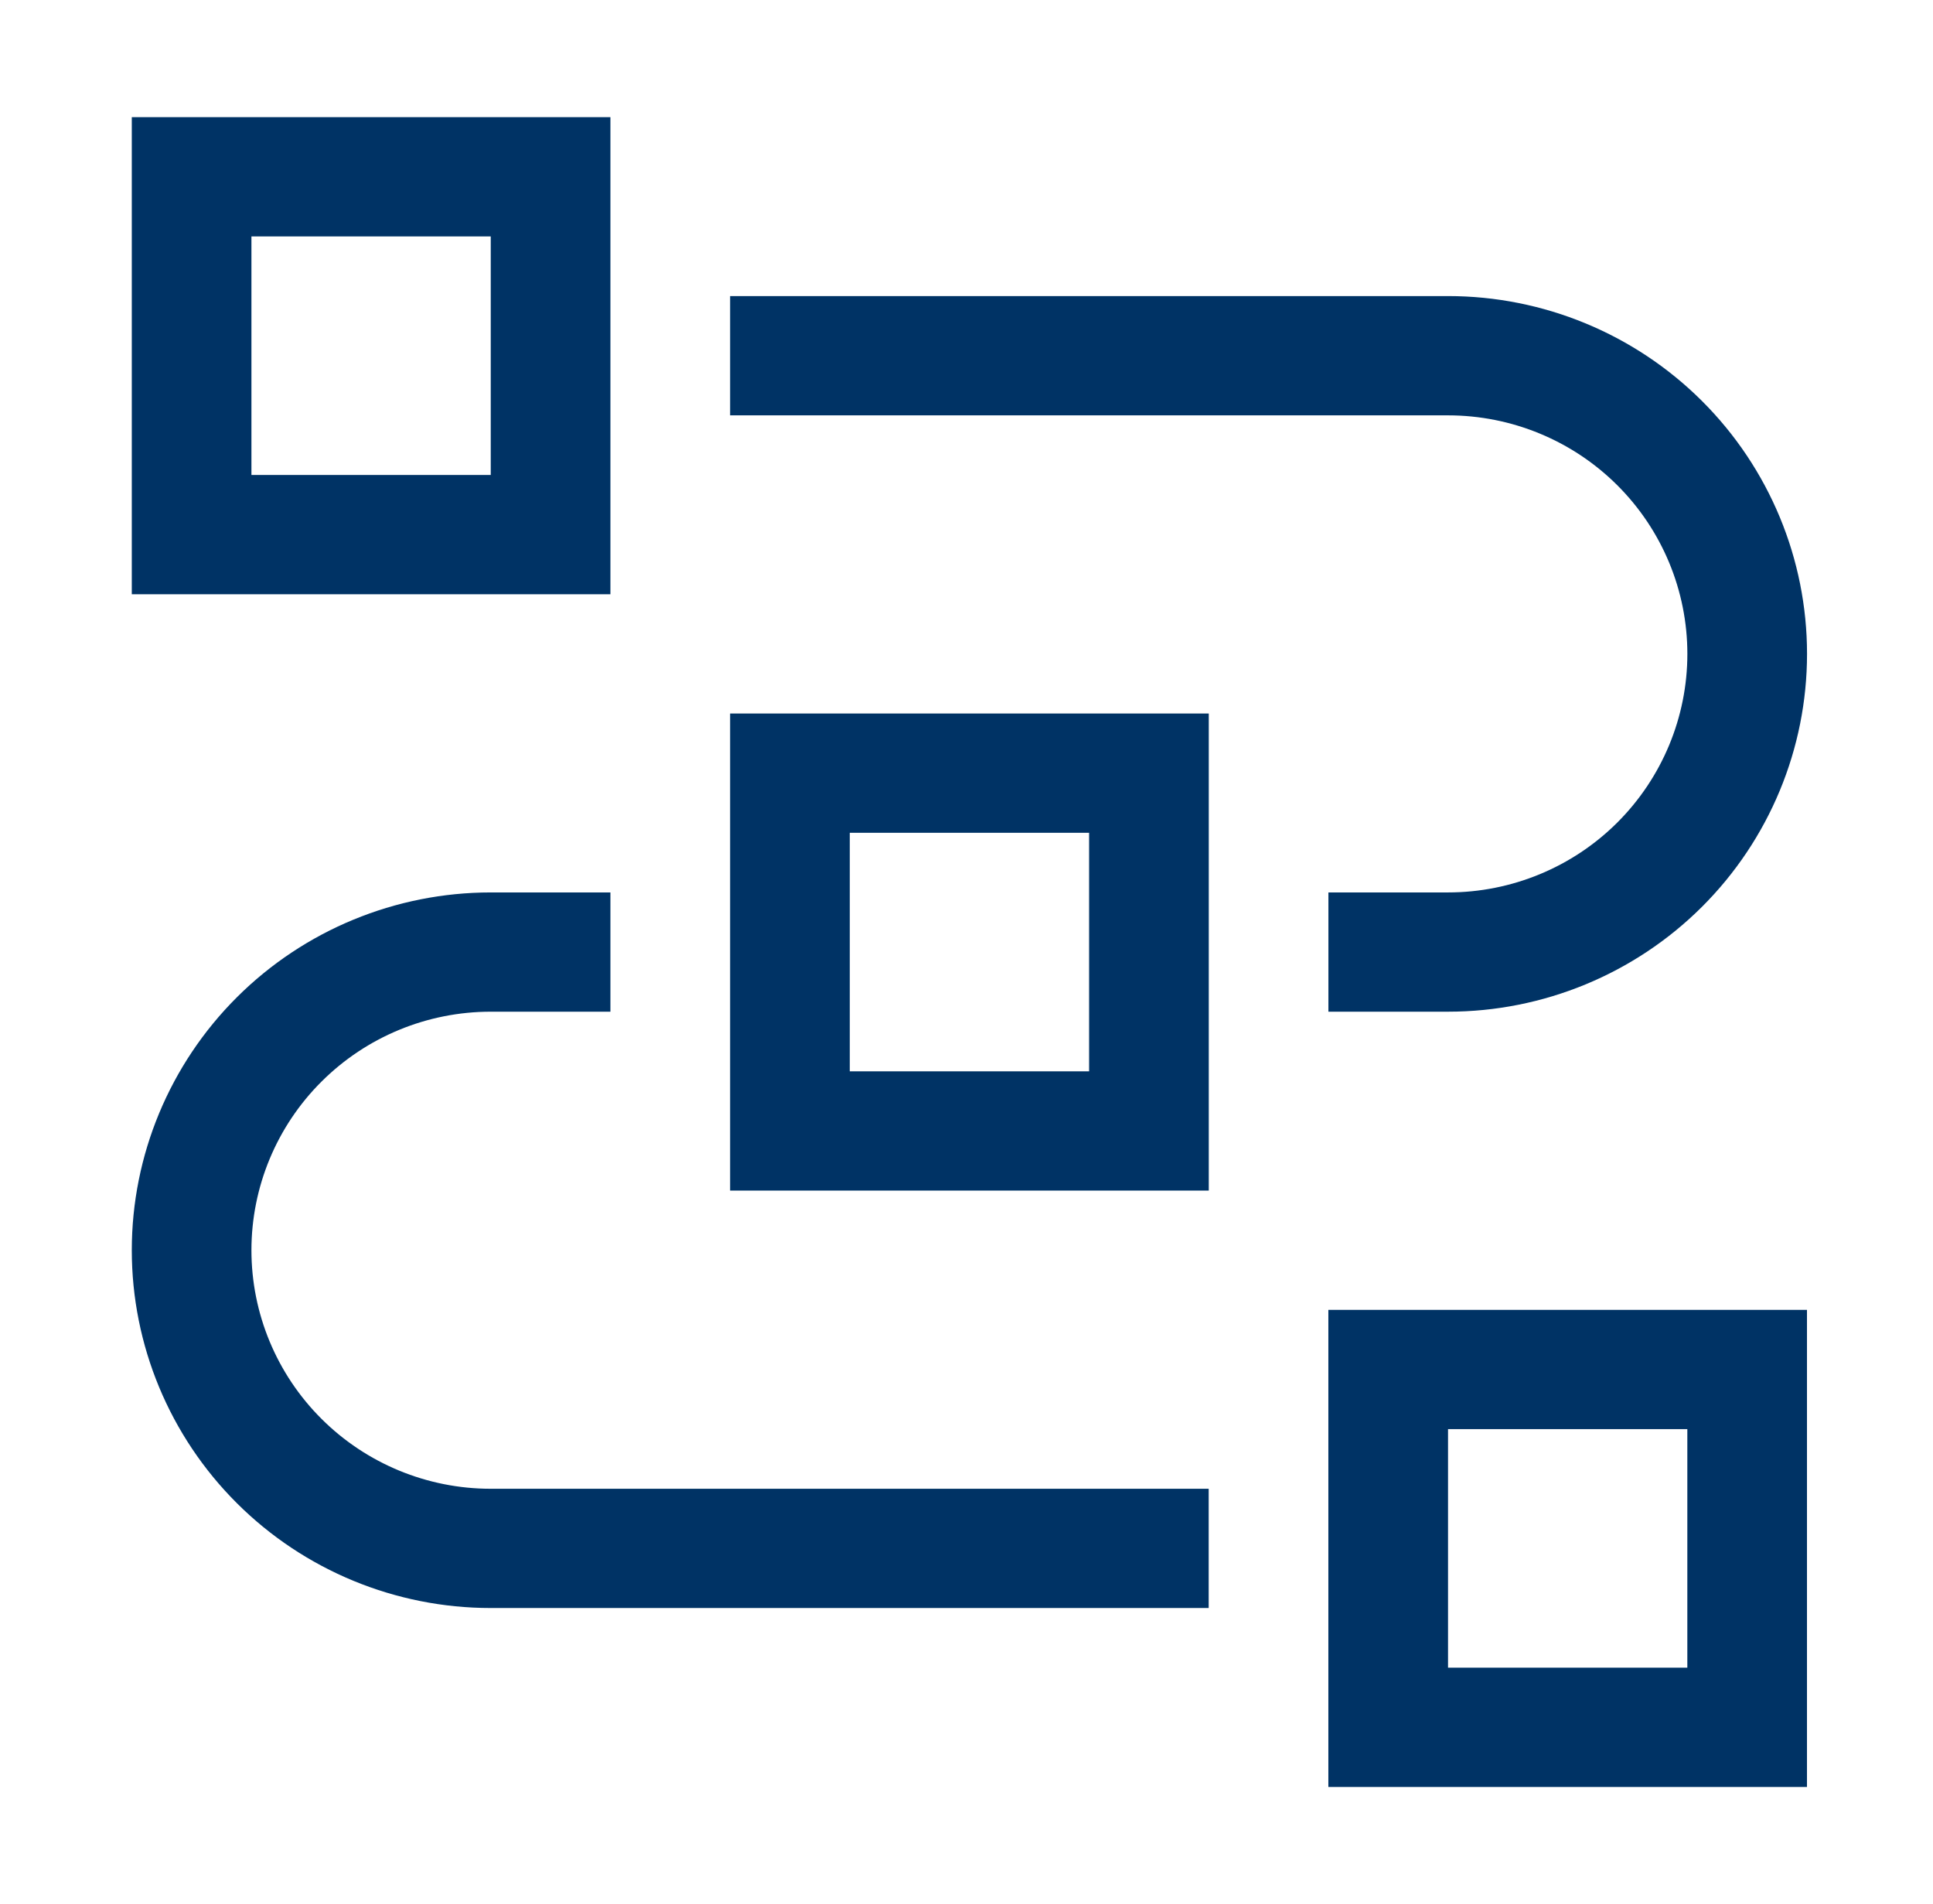 <svg width="66" height="65" viewBox="0 0 66 65" fill="none" xmlns="http://www.w3.org/2000/svg">
<path d="M61.697 61.001H45.355V44.715H61.697V61.001ZM49.441 56.929H57.612V48.786H49.441V56.929Z" fill="#003365"/>
<path d="M41.269 54.893H16.756C13.506 54.893 10.388 53.607 8.09 51.316C5.791 49.025 4.5 45.919 4.5 42.679C4.5 39.44 5.791 36.333 8.09 34.042C10.388 31.752 13.506 30.465 16.756 30.465H20.842V34.536H16.756C14.589 34.536 12.511 35.394 10.979 36.921C9.446 38.448 8.585 40.52 8.585 42.679C8.585 44.839 9.446 46.91 10.979 48.437C12.511 49.964 14.589 50.822 16.756 50.822H41.269V54.893Z" fill="#003365"/>
<path d="M41.272 40.643H24.93V24.357H41.272V40.643ZM29.015 36.572H37.186V28.429H29.015V36.572Z" fill="#003365"/>
<path d="M49.442 34.536H45.357V30.465H49.442C51.609 30.465 53.688 29.607 55.22 28.08C56.752 26.552 57.613 24.481 57.613 22.322C57.613 20.162 56.752 18.091 55.22 16.564C53.688 15.037 51.609 14.179 49.442 14.179H24.93V10.107H49.442C52.693 10.107 55.81 11.394 58.109 13.685C60.407 15.976 61.699 19.082 61.699 22.322C61.699 25.561 60.407 28.668 58.109 30.959C55.81 33.249 52.693 34.536 49.442 34.536Z" fill="#003365"/>
<path d="M20.842 20.286H4.5V4H20.842V20.286ZM8.585 16.214H16.756V8.071H8.585V16.214Z" fill="#003365"/>
</svg>
